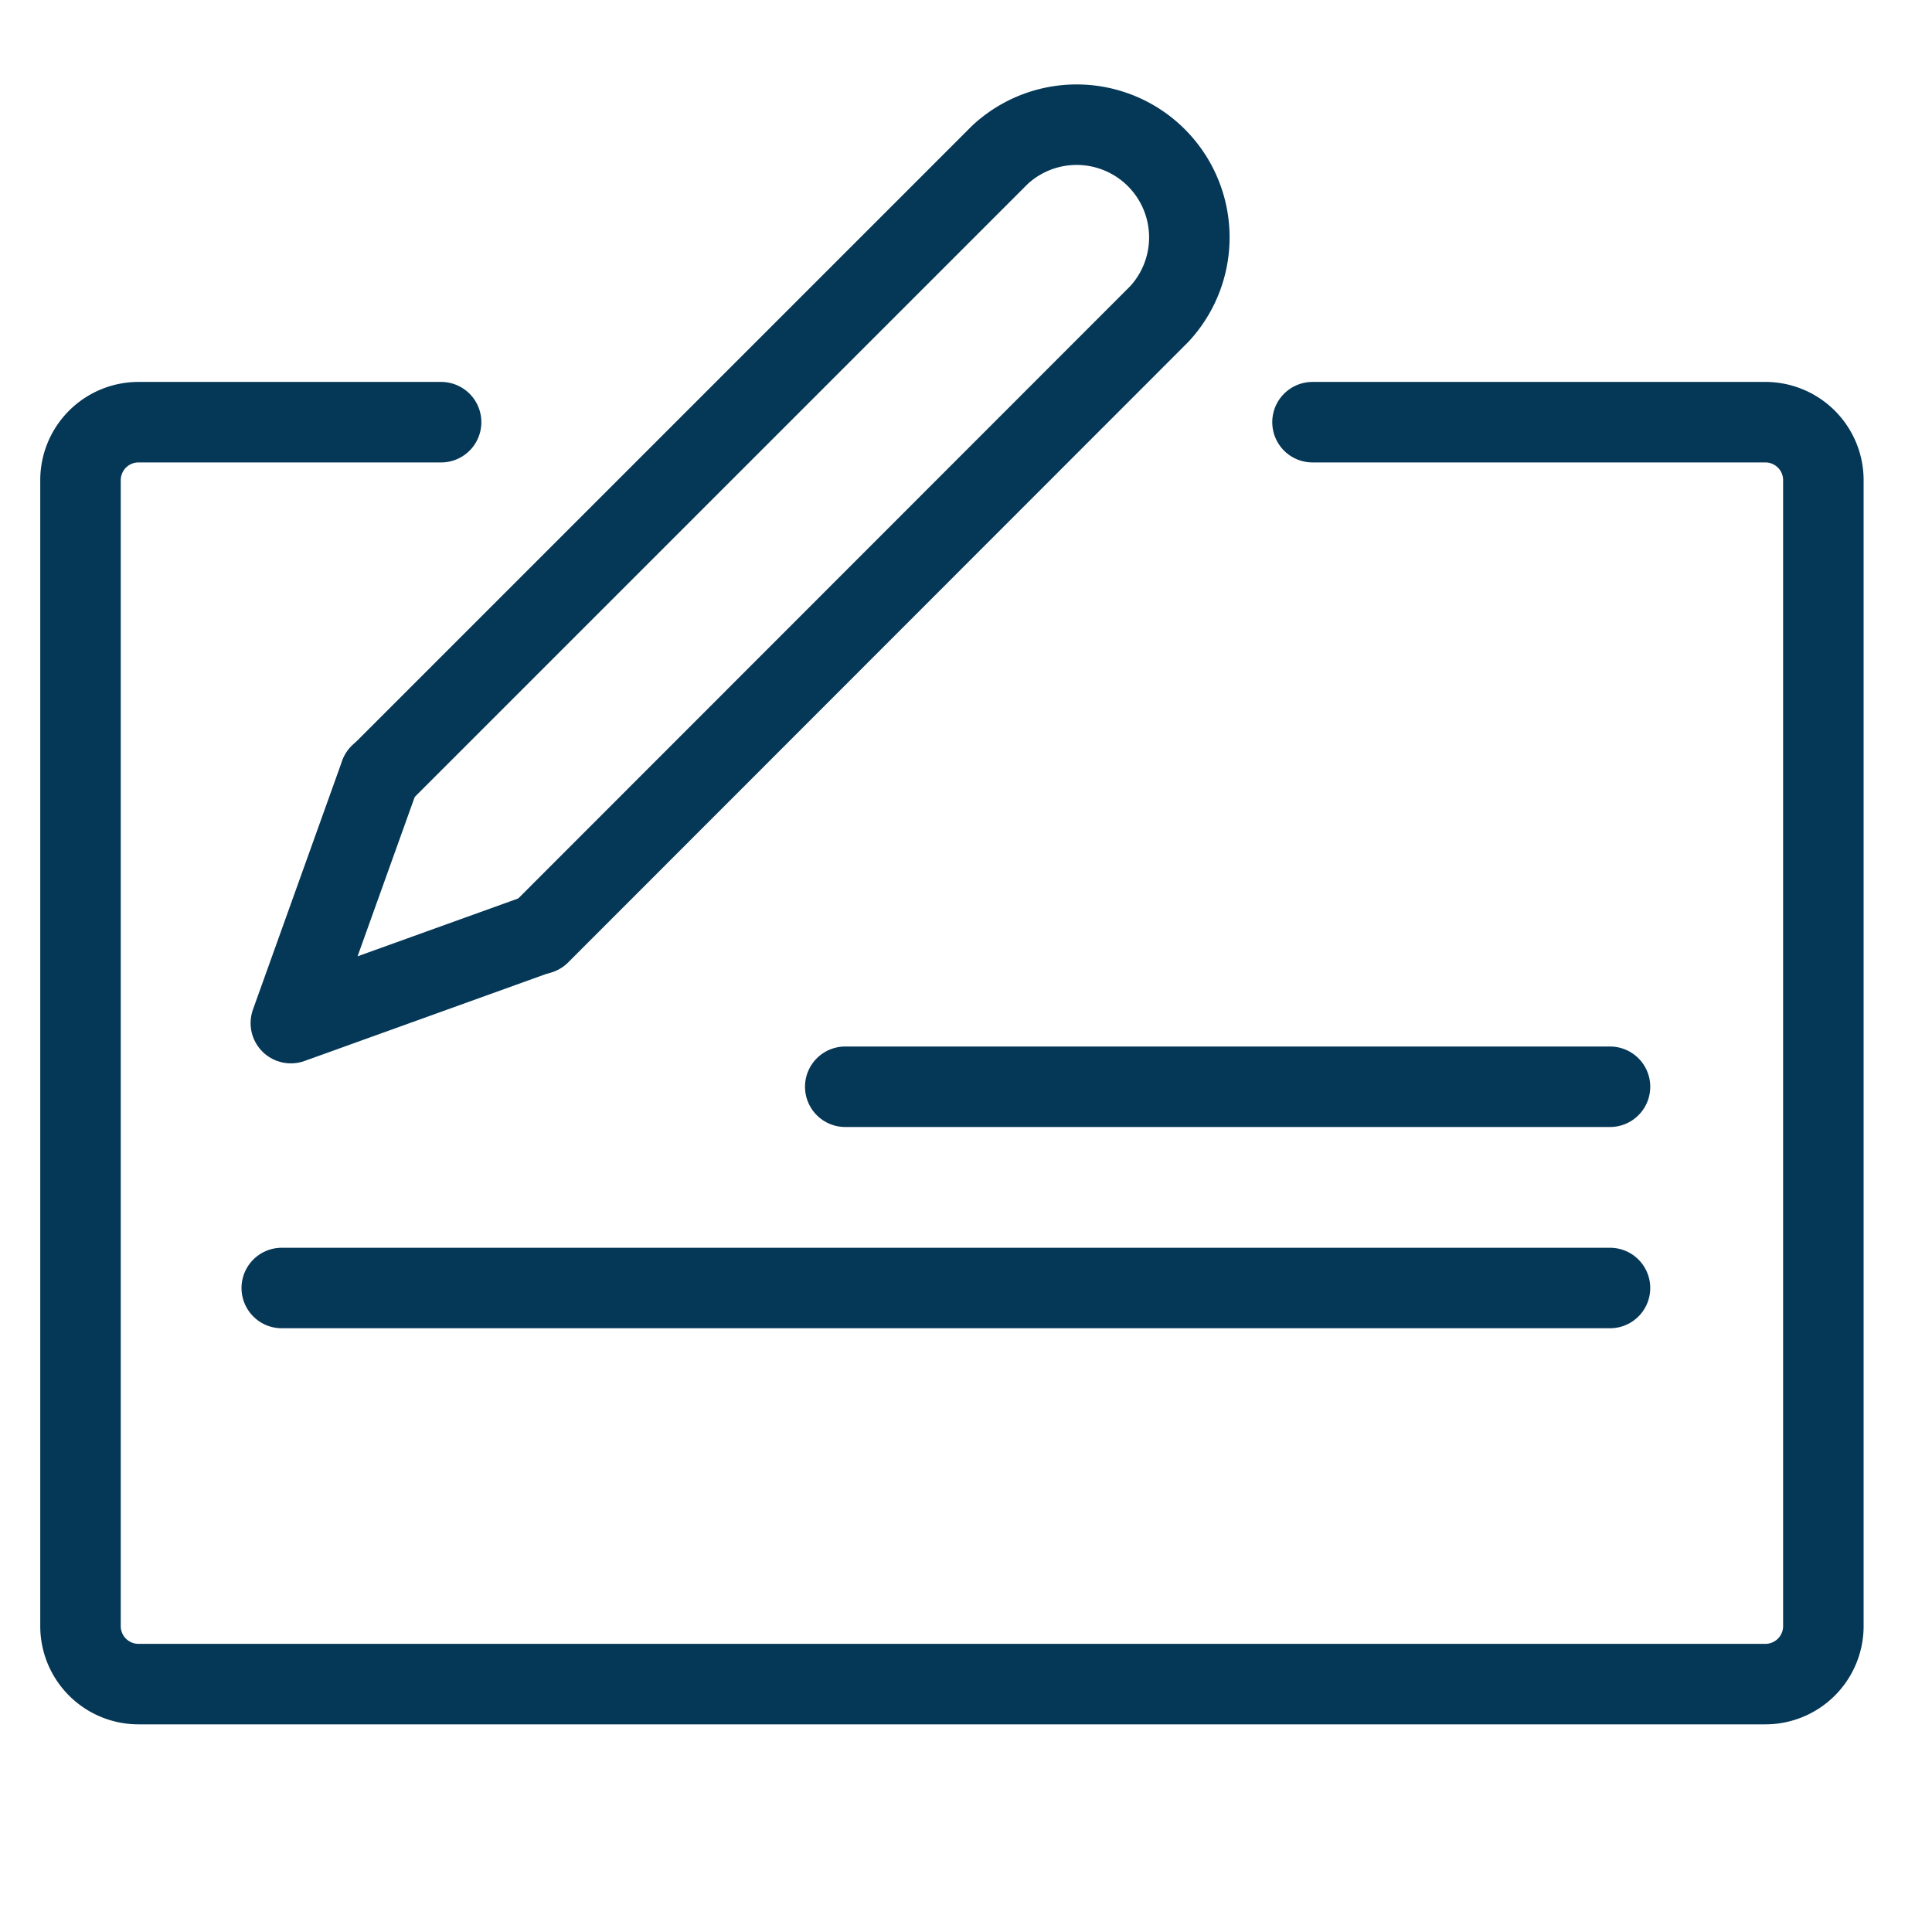 <svg xmlns="http://www.w3.org/2000/svg" xmlns:xlink="http://www.w3.org/1999/xlink" width="48" height="48" viewBox="0 0 48 48">
  <defs>
    <clipPath id="clip-Request-Form">
      <rect width="48" height="48"/>
    </clipPath>
  </defs>
  <g id="Request-Form" clip-path="url(#clip-Request-Form)">
    <g id="Group_16545" data-name="Group 16545" transform="translate(7 5)">
      <line id="Line_3299" data-name="Line 3299" x2="19" transform="translate(14 22)" fill="none" stroke="#053756" stroke-linecap="round" stroke-linejoin="round" stroke-width="2"/>
      <line id="Line_3300" data-name="Line 3300" x2="33" transform="translate(0 27)" fill="none" stroke="#053756" stroke-linecap="round" stroke-linejoin="round" stroke-width="2"/>
      <path id="Path_27626" data-name="Path 27626" d="M749.609,254H760.86a1.441,1.441,0,0,1,1.441,1.426v28.5a1.441,1.441,0,0,1-1.441,1.426H720.441A1.441,1.441,0,0,1,719,283.93v-28.5A1.441,1.441,0,0,1,720.441,254h7.518" transform="translate(-724 -248.511)" fill="none" stroke="#053756" stroke-linecap="round" stroke-linejoin="round" stroke-width="2"/>
      <line id="Line_3301" data-name="Line 3301" y1="15.29" x2="15.29" transform="translate(2.443 -1.043)" fill="none" stroke="#053756" stroke-linecap="round" stroke-linejoin="round" stroke-width="2"/>
      <line id="Line_3302" data-name="Line 3302" x1="15.282" y2="15.29" transform="translate(6.408 2.914)" fill="none" stroke="#053756" stroke-linecap="round" stroke-linejoin="round" stroke-width="2"/>
      <path id="Path_27627" data-name="Path 27627" d="M749.6,244.845a2.8,2.8,0,0,1,3.957,3.957" transform="translate(-731.755 -246)" fill="none" stroke="#053756" stroke-linecap="round" stroke-linejoin="round" stroke-width="2"/>
      <path id="Path_27628" data-name="Path 27628" d="M732.174,269.677,726,271.9l2.217-6.182" transform="translate(-725.774 -251.481)" fill="none" stroke="#053756" stroke-linecap="round" stroke-linejoin="round" stroke-width="2"/>
    </g>
  </g>
</svg>
